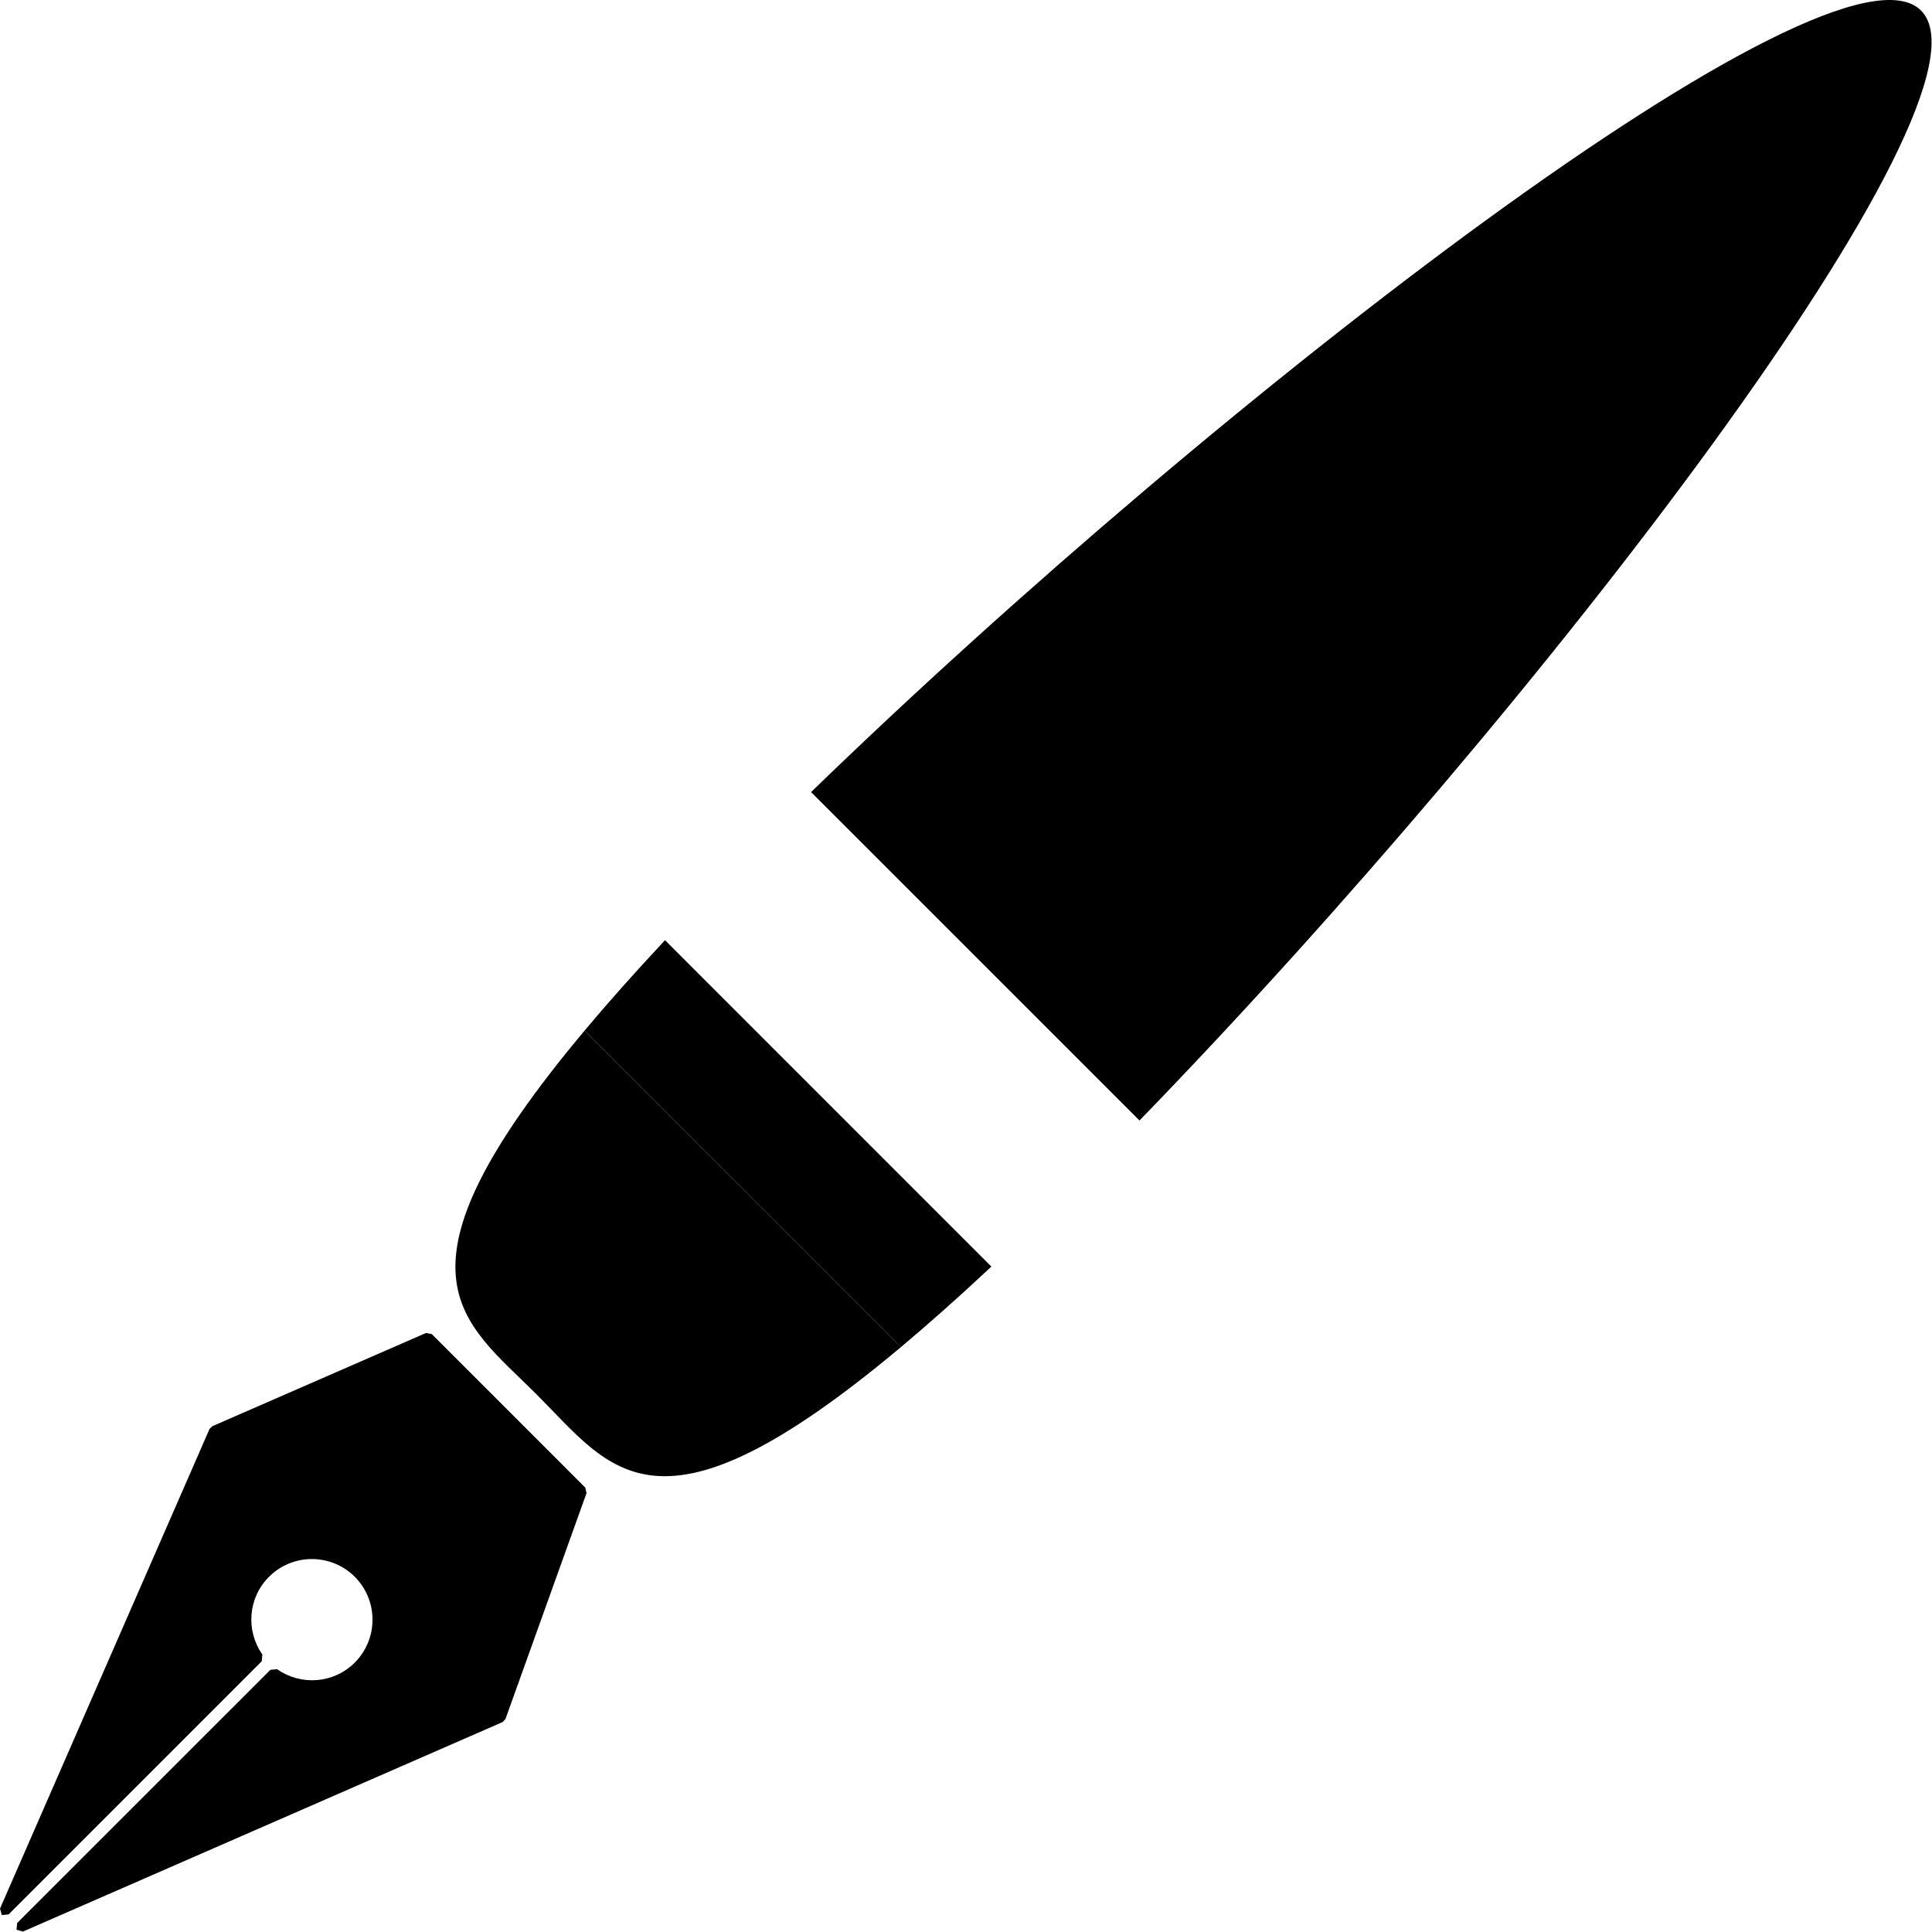 <?xml version="1.0" encoding="UTF-8"?>
<!-- Created with Inkscape (http://www.inkscape.org/) -->
<svg width="500" height="500" version="1.1" viewBox="0 0 132.29 132.29" xml:space="preserve" xmlns="http://www.w3.org/2000/svg"><g transform="scale(.778)"><path d="m24.391 146.91-0.592 0.051-22.291 22.288-0.054 0.587 0.566 0.164 42.215-18.438 0.251-0.268 7.135-19.884-0.111-0.485-13.506-13.508-0.514-0.098-18.808 8.207-0.241 0.241-18.44 42.211 0.163 0.568 0.59-0.055 22.287-22.287 0.049-0.593c-1.464-2.084-1.274-4.973 0.584-6.835 2.089-2.082 5.463-2.082 7.552 0 2.079 2.09 2.079 5.462 0 7.55-1.861 1.863-4.75 2.05-6.835 0.584z"/><path d="m71.384 69.714 28.905 28.902c35.204-36.284 76.438-90.039 68.784-97.69-7.647-7.649-61.403 33.583-97.689 68.788z"/><path d="m47.252 122.75c6.608 6.61 10.54 13.824 32.04-4.189l-27.847-27.85c-18.014 21.5-10.8 25.43-4.192 32.038z"/><path d="m79.291 118.56c2.422-2.029 5.068-4.379 7.962-7.085l-28.724-28.728c-2.707 2.897-5.06 5.544-7.085 7.964z"/></g></svg>
